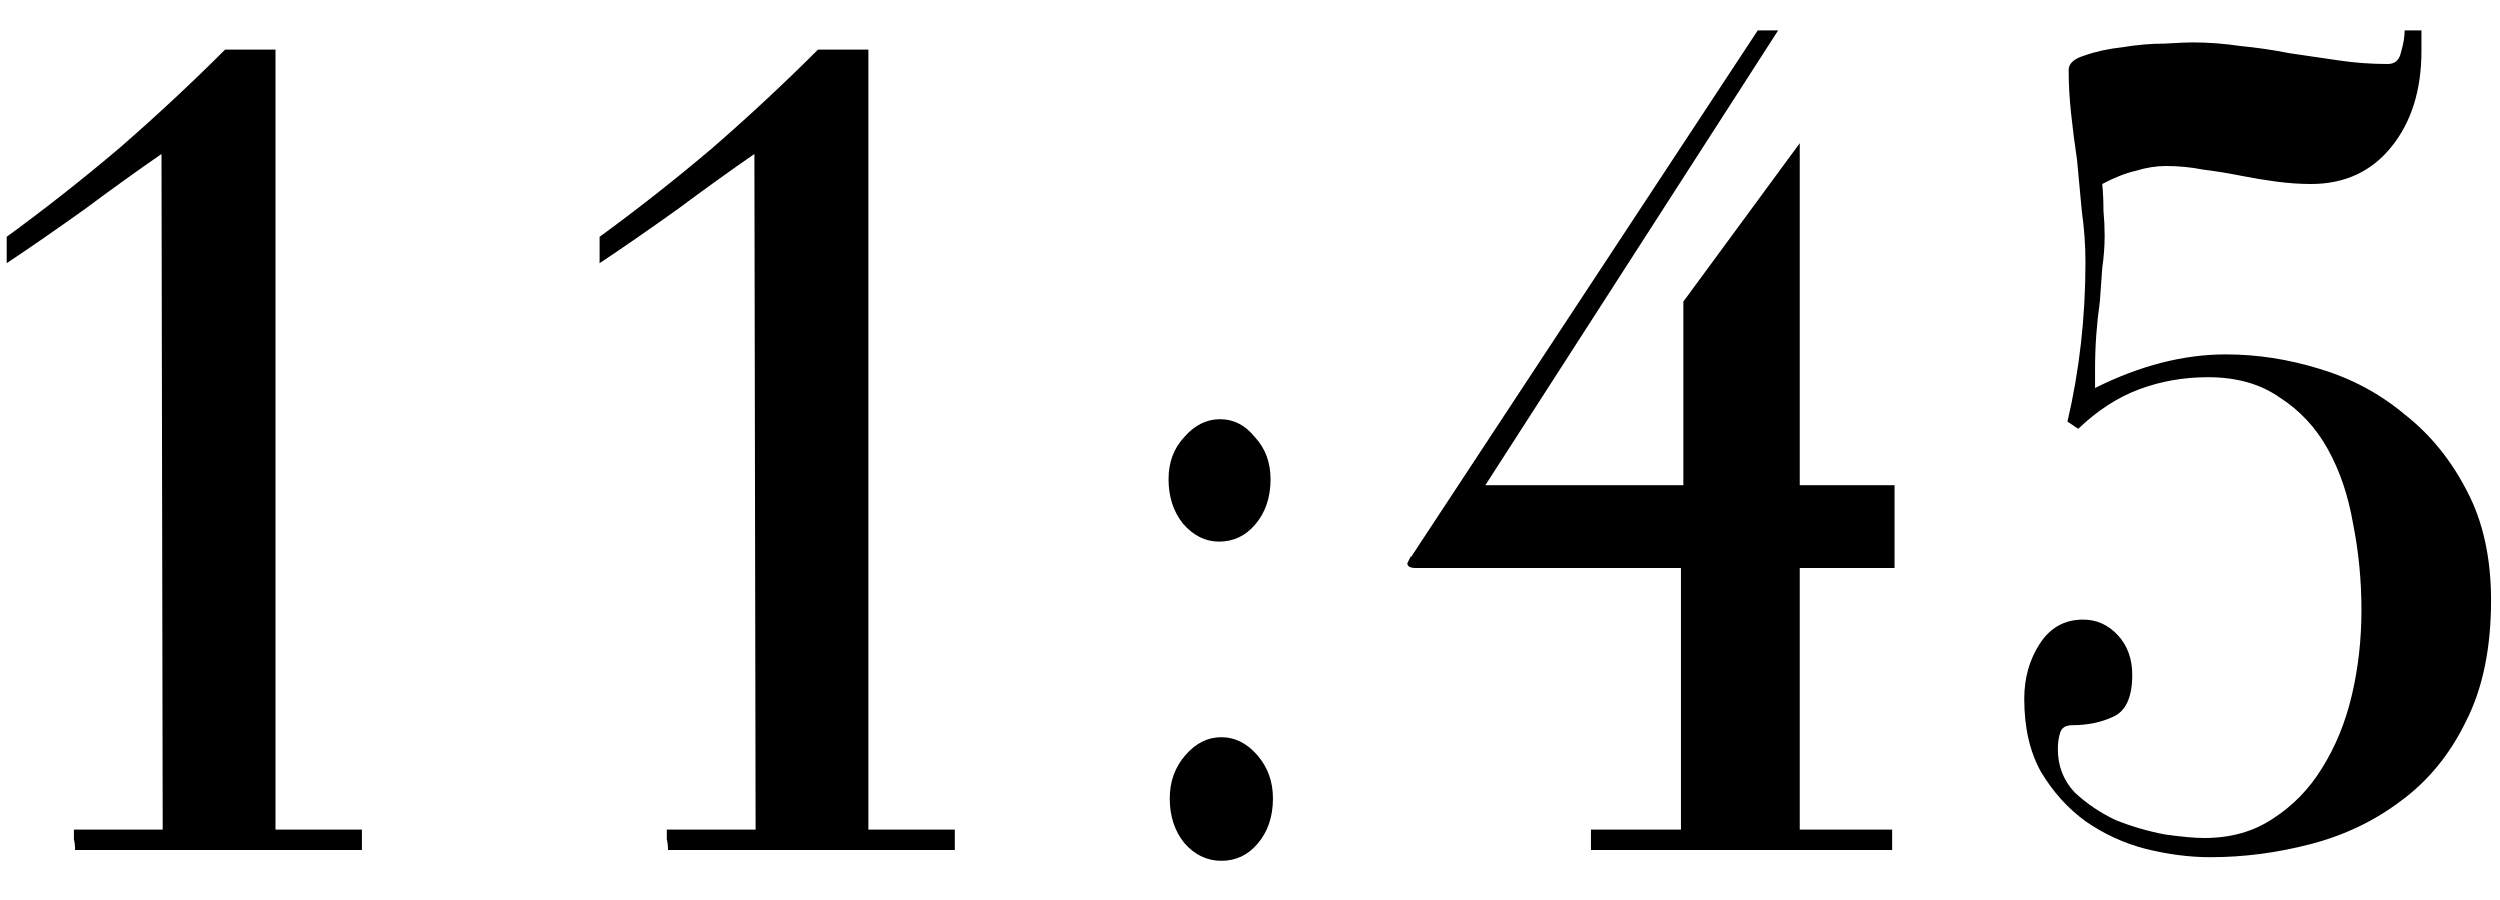 <?xml version="1.0" encoding="UTF-8"?> <svg xmlns="http://www.w3.org/2000/svg" width="50" height="18" viewBox="0 0 50 18" fill="none"><path d="M5.51 0.992V16.592H7.238V17H1.502C1.502 16.92 1.494 16.848 1.478 16.784C1.478 16.72 1.478 16.656 1.478 16.592H3.254L3.23 3.08C2.766 3.4 2.254 3.768 1.694 4.184C1.134 4.584 0.614 4.944 0.134 5.264V4.736C0.902 4.176 1.654 3.584 2.39 2.96C3.126 2.32 3.83 1.664 4.502 0.992H5.51ZM17.368 0.992V16.592H19.096V17H13.36C13.36 16.92 13.352 16.848 13.336 16.784C13.336 16.72 13.336 16.656 13.336 16.592H15.112L15.088 3.08C14.624 3.4 14.112 3.768 13.552 4.184C12.992 4.584 12.472 4.944 11.992 5.264V4.736C12.76 4.176 13.512 3.584 14.248 2.96C14.984 2.32 15.688 1.664 16.36 0.992H17.368ZM24.427 14.744C24.699 14.744 24.939 14.864 25.147 15.104C25.355 15.344 25.459 15.632 25.459 15.968C25.459 16.336 25.355 16.64 25.147 16.88C24.955 17.104 24.715 17.216 24.427 17.216C24.139 17.216 23.891 17.096 23.683 16.856C23.491 16.616 23.395 16.32 23.395 15.968C23.395 15.632 23.499 15.344 23.707 15.104C23.915 14.864 24.155 14.744 24.427 14.744ZM24.403 8.384C24.675 8.384 24.907 8.504 25.099 8.744C25.307 8.968 25.411 9.248 25.411 9.584C25.411 9.952 25.307 10.256 25.099 10.496C24.907 10.72 24.667 10.832 24.379 10.832C24.107 10.832 23.867 10.712 23.659 10.472C23.467 10.232 23.371 9.936 23.371 9.584C23.371 9.248 23.475 8.968 23.683 8.744C23.891 8.504 24.131 8.384 24.403 8.384ZM37.891 9.704V11.36H35.995V16.592H37.843V17H31.819V16.592H33.619V11.36H28.315C28.203 11.36 28.147 11.328 28.147 11.264L28.219 11.12V11.144L35.155 0.608H35.563L29.707 9.704H33.667V6.032L35.995 2.864V9.704H37.891ZM41.349 8.432C41.589 7.408 41.709 6.344 41.709 5.24C41.709 4.904 41.685 4.568 41.637 4.232C41.605 3.88 41.573 3.536 41.541 3.2C41.493 2.88 41.453 2.568 41.421 2.264C41.389 1.96 41.373 1.672 41.373 1.4C41.373 1.272 41.477 1.176 41.685 1.112C41.909 1.032 42.165 0.976 42.453 0.944C42.741 0.896 43.021 0.872 43.293 0.872C43.565 0.856 43.749 0.848 43.845 0.848C44.165 0.848 44.485 0.872 44.805 0.92C45.141 0.952 45.469 1 45.789 1.064C46.125 1.112 46.453 1.16 46.773 1.208C47.093 1.256 47.421 1.28 47.757 1.28C47.901 1.28 47.989 1.2 48.021 1.04C48.069 0.88 48.093 0.736 48.093 0.608H48.429V1.016C48.429 1.8 48.229 2.44 47.829 2.936C47.429 3.432 46.893 3.68 46.221 3.68C45.997 3.68 45.765 3.664 45.525 3.632C45.285 3.6 45.045 3.56 44.805 3.512C44.565 3.464 44.317 3.424 44.061 3.392C43.821 3.344 43.573 3.32 43.317 3.32C43.125 3.32 42.925 3.352 42.717 3.416C42.509 3.464 42.285 3.552 42.045 3.68C42.061 3.84 42.069 4.016 42.069 4.208C42.085 4.384 42.093 4.552 42.093 4.712C42.093 4.92 42.077 5.136 42.045 5.36C42.029 5.584 42.013 5.808 41.997 6.032C41.965 6.256 41.941 6.48 41.925 6.704C41.909 6.928 41.901 7.16 41.901 7.4V7.76C42.797 7.312 43.669 7.088 44.517 7.088C45.141 7.088 45.765 7.184 46.389 7.376C47.029 7.568 47.597 7.872 48.093 8.288C48.605 8.688 49.021 9.2 49.341 9.824C49.661 10.432 49.821 11.16 49.821 12.008C49.821 12.968 49.653 13.776 49.317 14.432C48.997 15.088 48.565 15.616 48.021 16.016C47.493 16.416 46.893 16.704 46.221 16.88C45.549 17.056 44.877 17.144 44.205 17.144C43.789 17.144 43.357 17.088 42.909 16.976C42.477 16.864 42.077 16.68 41.709 16.424C41.357 16.168 41.061 15.84 40.821 15.44C40.597 15.04 40.485 14.552 40.485 13.976C40.485 13.56 40.589 13.192 40.797 12.872C41.005 12.552 41.293 12.392 41.661 12.392C41.933 12.392 42.165 12.496 42.357 12.704C42.549 12.912 42.645 13.176 42.645 13.496C42.645 13.944 42.517 14.224 42.261 14.336C42.021 14.448 41.749 14.504 41.445 14.504C41.317 14.504 41.237 14.552 41.205 14.648C41.173 14.744 41.157 14.856 41.157 14.984C41.157 15.32 41.269 15.608 41.493 15.848C41.733 16.072 42.005 16.256 42.309 16.4C42.629 16.528 42.957 16.624 43.293 16.688C43.629 16.736 43.893 16.76 44.085 16.76C44.613 16.76 45.069 16.632 45.453 16.376C45.853 16.12 46.181 15.784 46.437 15.368C46.709 14.936 46.909 14.448 47.037 13.904C47.165 13.36 47.229 12.792 47.229 12.2C47.229 11.608 47.173 11.032 47.061 10.472C46.965 9.912 46.797 9.416 46.557 8.984C46.317 8.552 45.997 8.208 45.597 7.952C45.213 7.68 44.733 7.544 44.157 7.544C43.677 7.544 43.221 7.624 42.789 7.784C42.357 7.944 41.949 8.208 41.565 8.576L41.349 8.432Z" fill="black"></path></svg> 